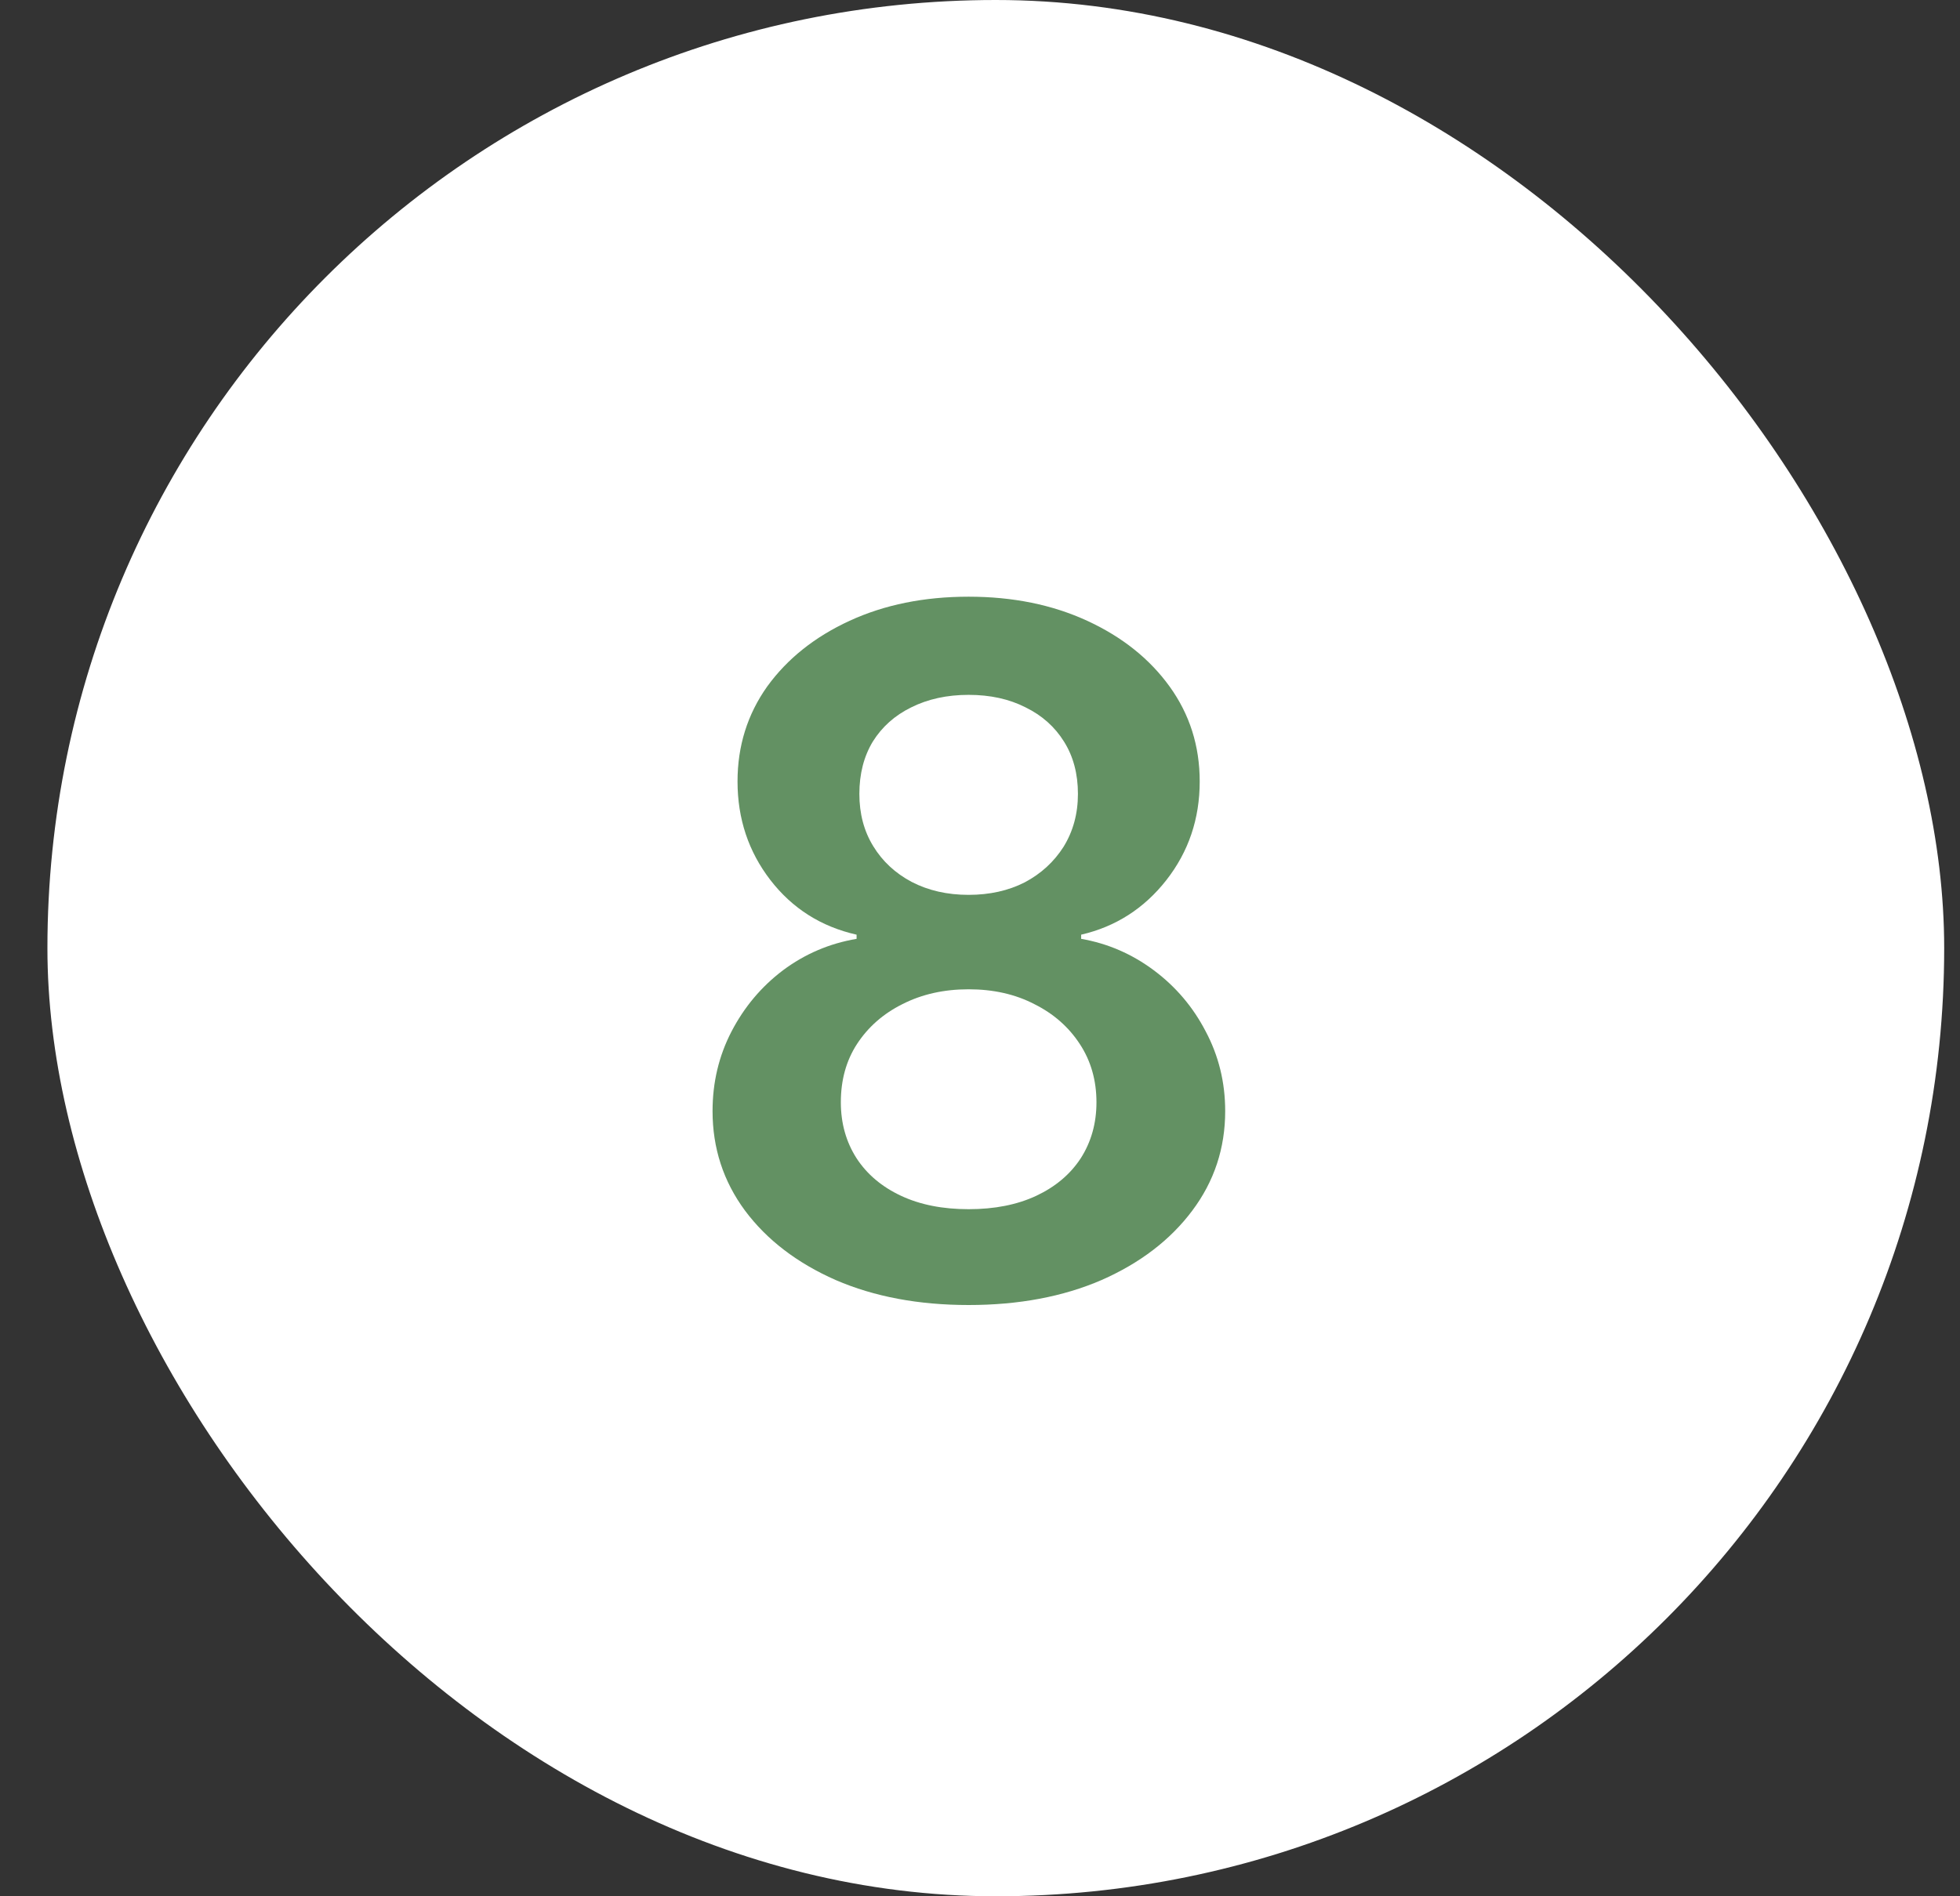 <?xml version="1.0" encoding="UTF-8"?> <svg xmlns="http://www.w3.org/2000/svg" width="31" height="30" viewBox="0 0 31 30" fill="none"><rect x="0" y="0" width="31" height="30" fill="#333333" stroke="none"/><rect x="0.75" width="30" height="30" rx="15" fill="white"></rect><path d="M15.32 20.646C14.529 20.646 13.829 20.515 13.218 20.251C12.608 19.982 12.129 19.616 11.783 19.152C11.441 18.689 11.27 18.164 11.27 17.578C11.27 17.123 11.37 16.704 11.57 16.318C11.771 15.932 12.041 15.61 12.383 15.351C12.73 15.092 13.118 14.926 13.548 14.853V14.787C12.986 14.66 12.532 14.372 12.185 13.923C11.839 13.474 11.665 12.954 11.665 12.363C11.665 11.801 11.822 11.301 12.134 10.861C12.452 10.422 12.886 10.075 13.438 9.821C13.99 9.567 14.617 9.44 15.32 9.44C16.019 9.44 16.644 9.567 17.195 9.821C17.747 10.075 18.182 10.422 18.499 10.861C18.816 11.301 18.975 11.801 18.975 12.363C18.975 12.954 18.799 13.474 18.448 13.923C18.096 14.372 17.647 14.66 17.1 14.787V14.853C17.52 14.926 17.903 15.092 18.25 15.351C18.597 15.61 18.87 15.932 19.07 16.318C19.275 16.704 19.378 17.123 19.378 17.578C19.378 18.164 19.205 18.689 18.858 19.152C18.511 19.616 18.033 19.982 17.422 20.251C16.812 20.515 16.111 20.646 15.32 20.646ZM15.32 19.13C15.73 19.13 16.087 19.06 16.39 18.918C16.692 18.776 16.927 18.579 17.093 18.325C17.259 18.066 17.342 17.77 17.342 17.439C17.342 17.092 17.254 16.784 17.078 16.516C16.902 16.247 16.663 16.037 16.36 15.886C16.058 15.729 15.711 15.651 15.32 15.651C14.93 15.651 14.581 15.729 14.273 15.886C13.97 16.037 13.731 16.247 13.555 16.516C13.384 16.779 13.299 17.087 13.299 17.439C13.299 17.77 13.382 18.066 13.548 18.325C13.714 18.579 13.948 18.776 14.251 18.918C14.554 19.06 14.91 19.13 15.32 19.13ZM15.32 14.157C15.652 14.157 15.948 14.091 16.206 13.96C16.465 13.823 16.67 13.635 16.822 13.396C16.973 13.151 17.049 12.873 17.049 12.56C17.049 12.243 16.976 11.967 16.829 11.733C16.683 11.498 16.48 11.318 16.221 11.191C15.962 11.059 15.662 10.993 15.32 10.993C14.979 10.993 14.676 11.059 14.412 11.191C14.153 11.318 13.951 11.498 13.804 11.733C13.663 11.967 13.592 12.243 13.592 12.56C13.592 12.873 13.665 13.149 13.812 13.388C13.958 13.627 14.161 13.815 14.419 13.952C14.683 14.089 14.983 14.157 15.32 14.157Z" fill="#639163"></path></svg> 
